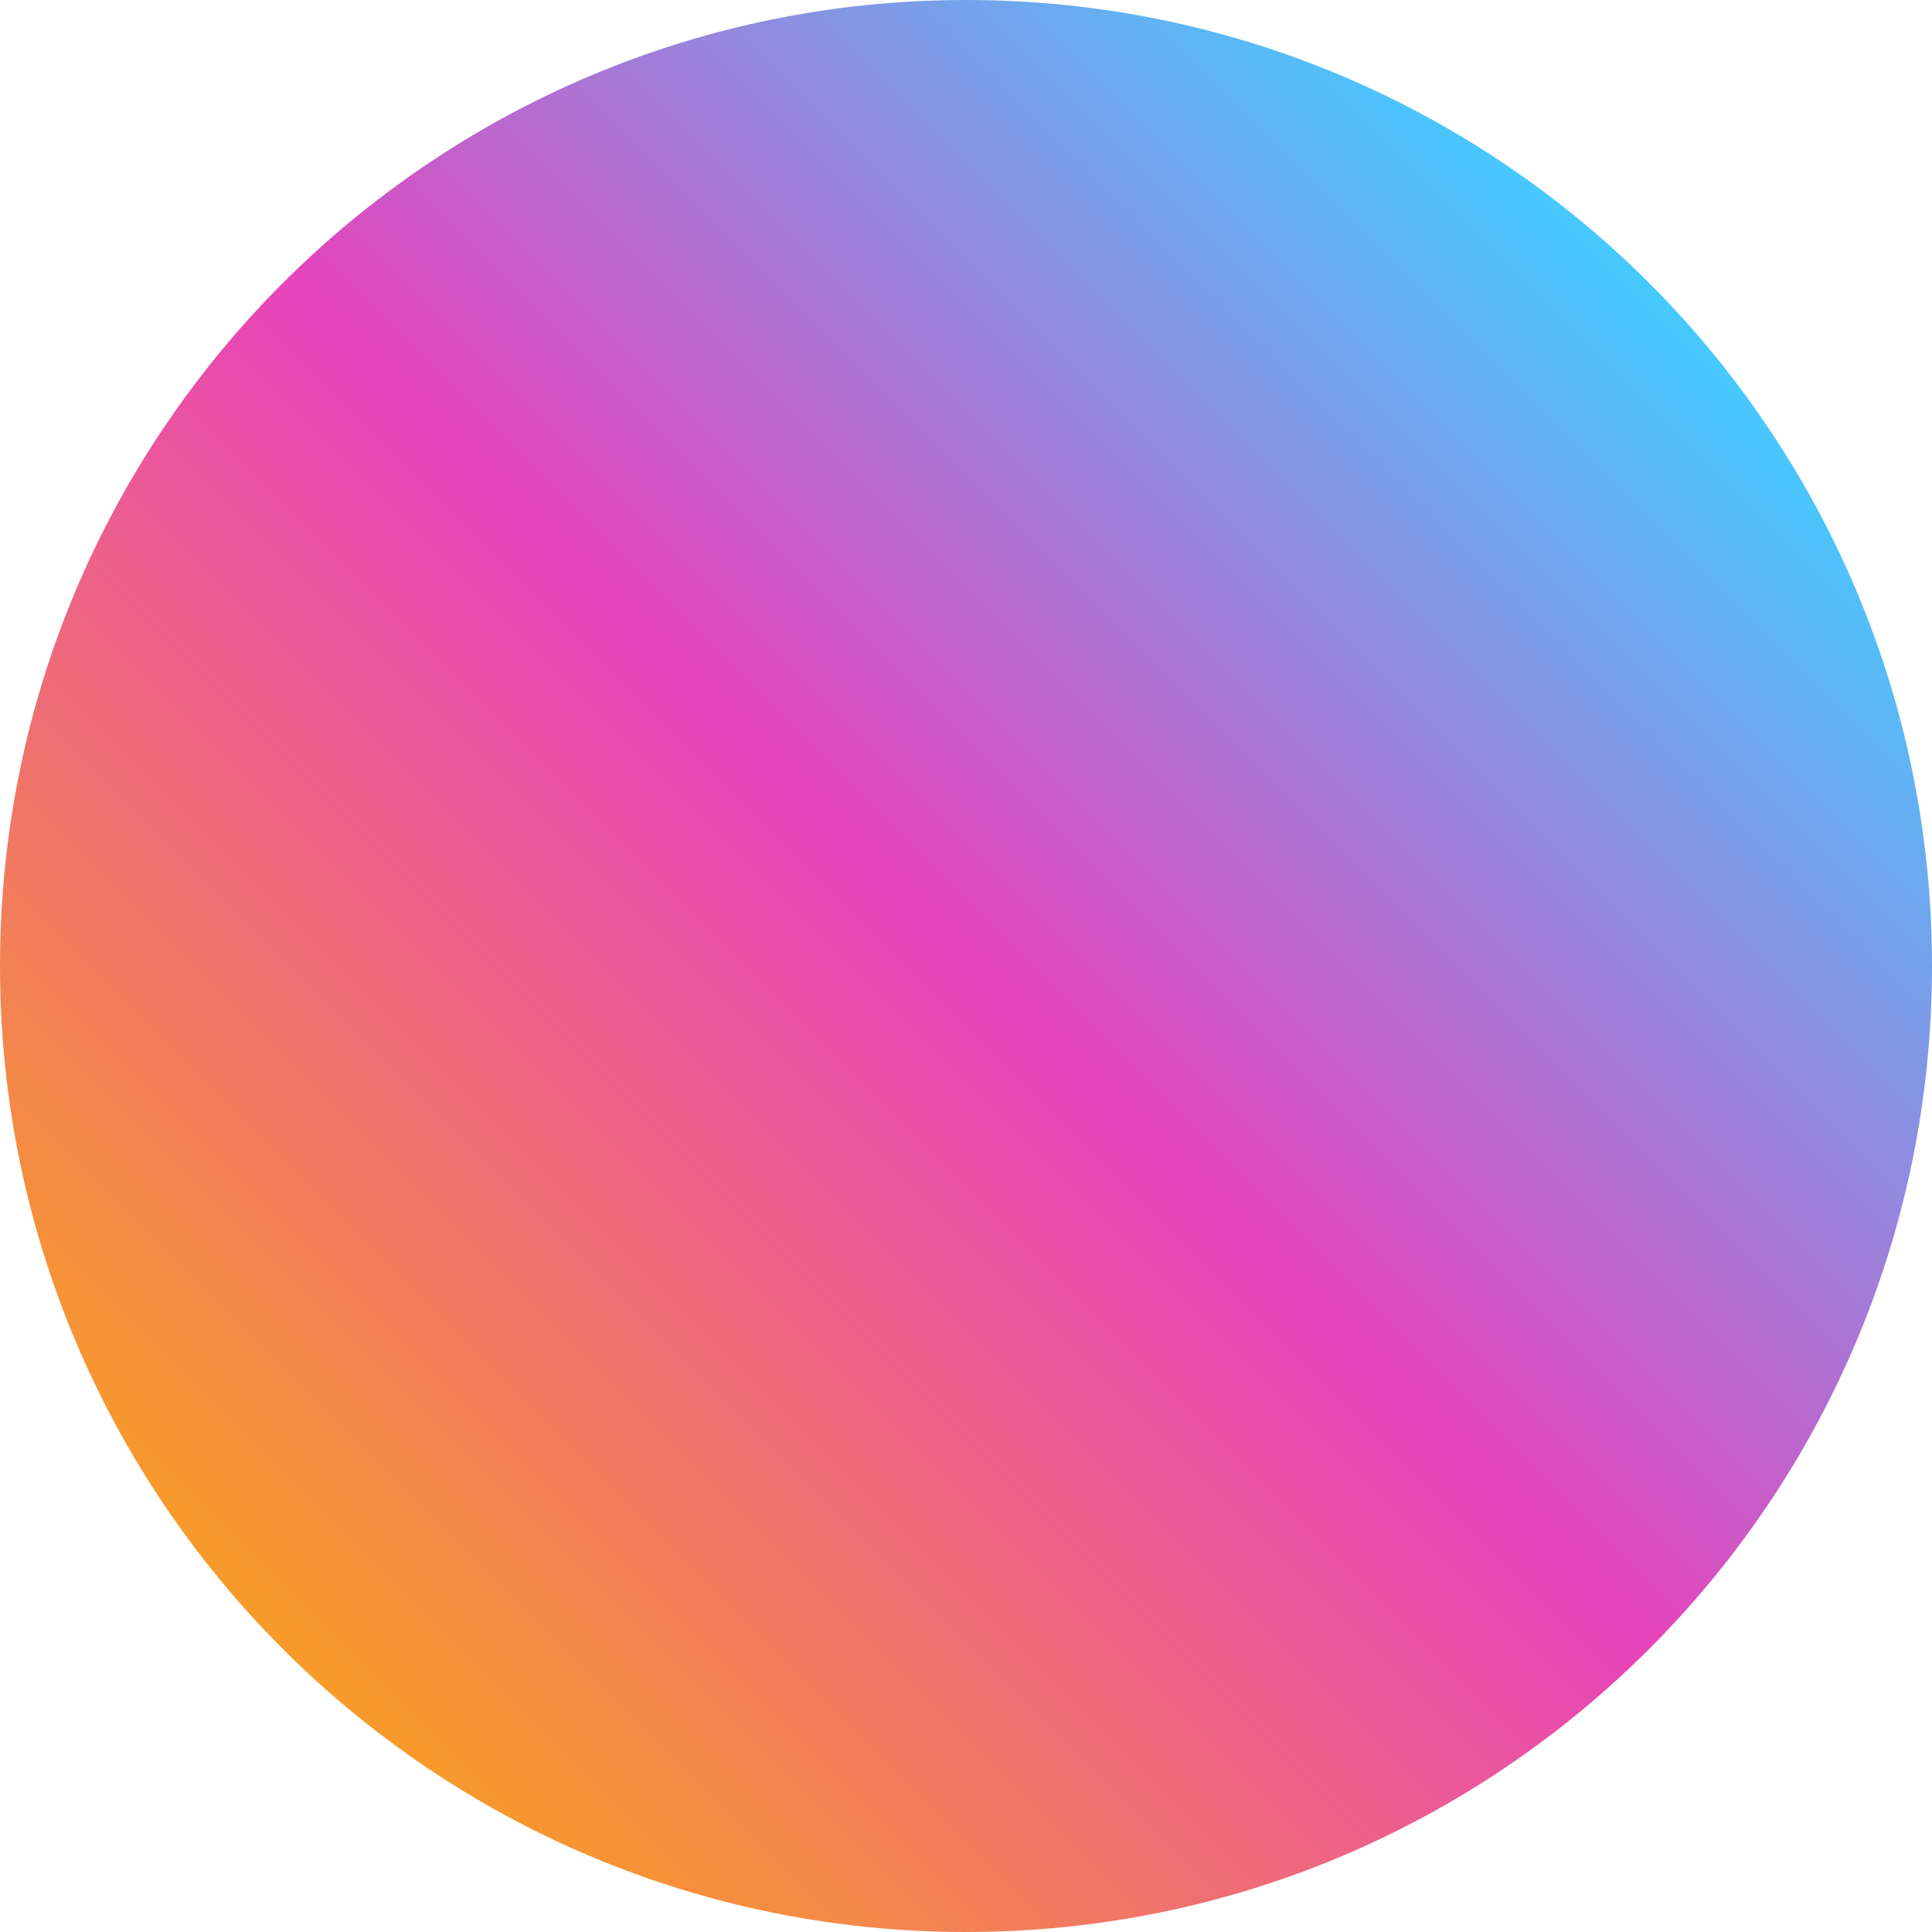<svg width="188" height="188" viewBox="0 0 188 188" fill="none" xmlns="http://www.w3.org/2000/svg">
<path d="M94 188C145.915 188 188 145.915 188 94C188 42.085 145.915 0 94 0C42.085 0 0 42.085 0 94C0 145.915 42.085 188 94 188Z" fill="url(#paint0_linear_77_468)"/>
<defs>
<linearGradient id="paint0_linear_77_468" x1="27.565" y1="160.435" x2="160.435" y2="27.565" gradientUnits="userSpaceOnUse">
<stop stop-color="#F89B29"/>
<stop offset="0.5" stop-color="#E743BC"/>
<stop offset="1" stop-color="#45CAFF"/>
</linearGradient>
</defs>
</svg>
